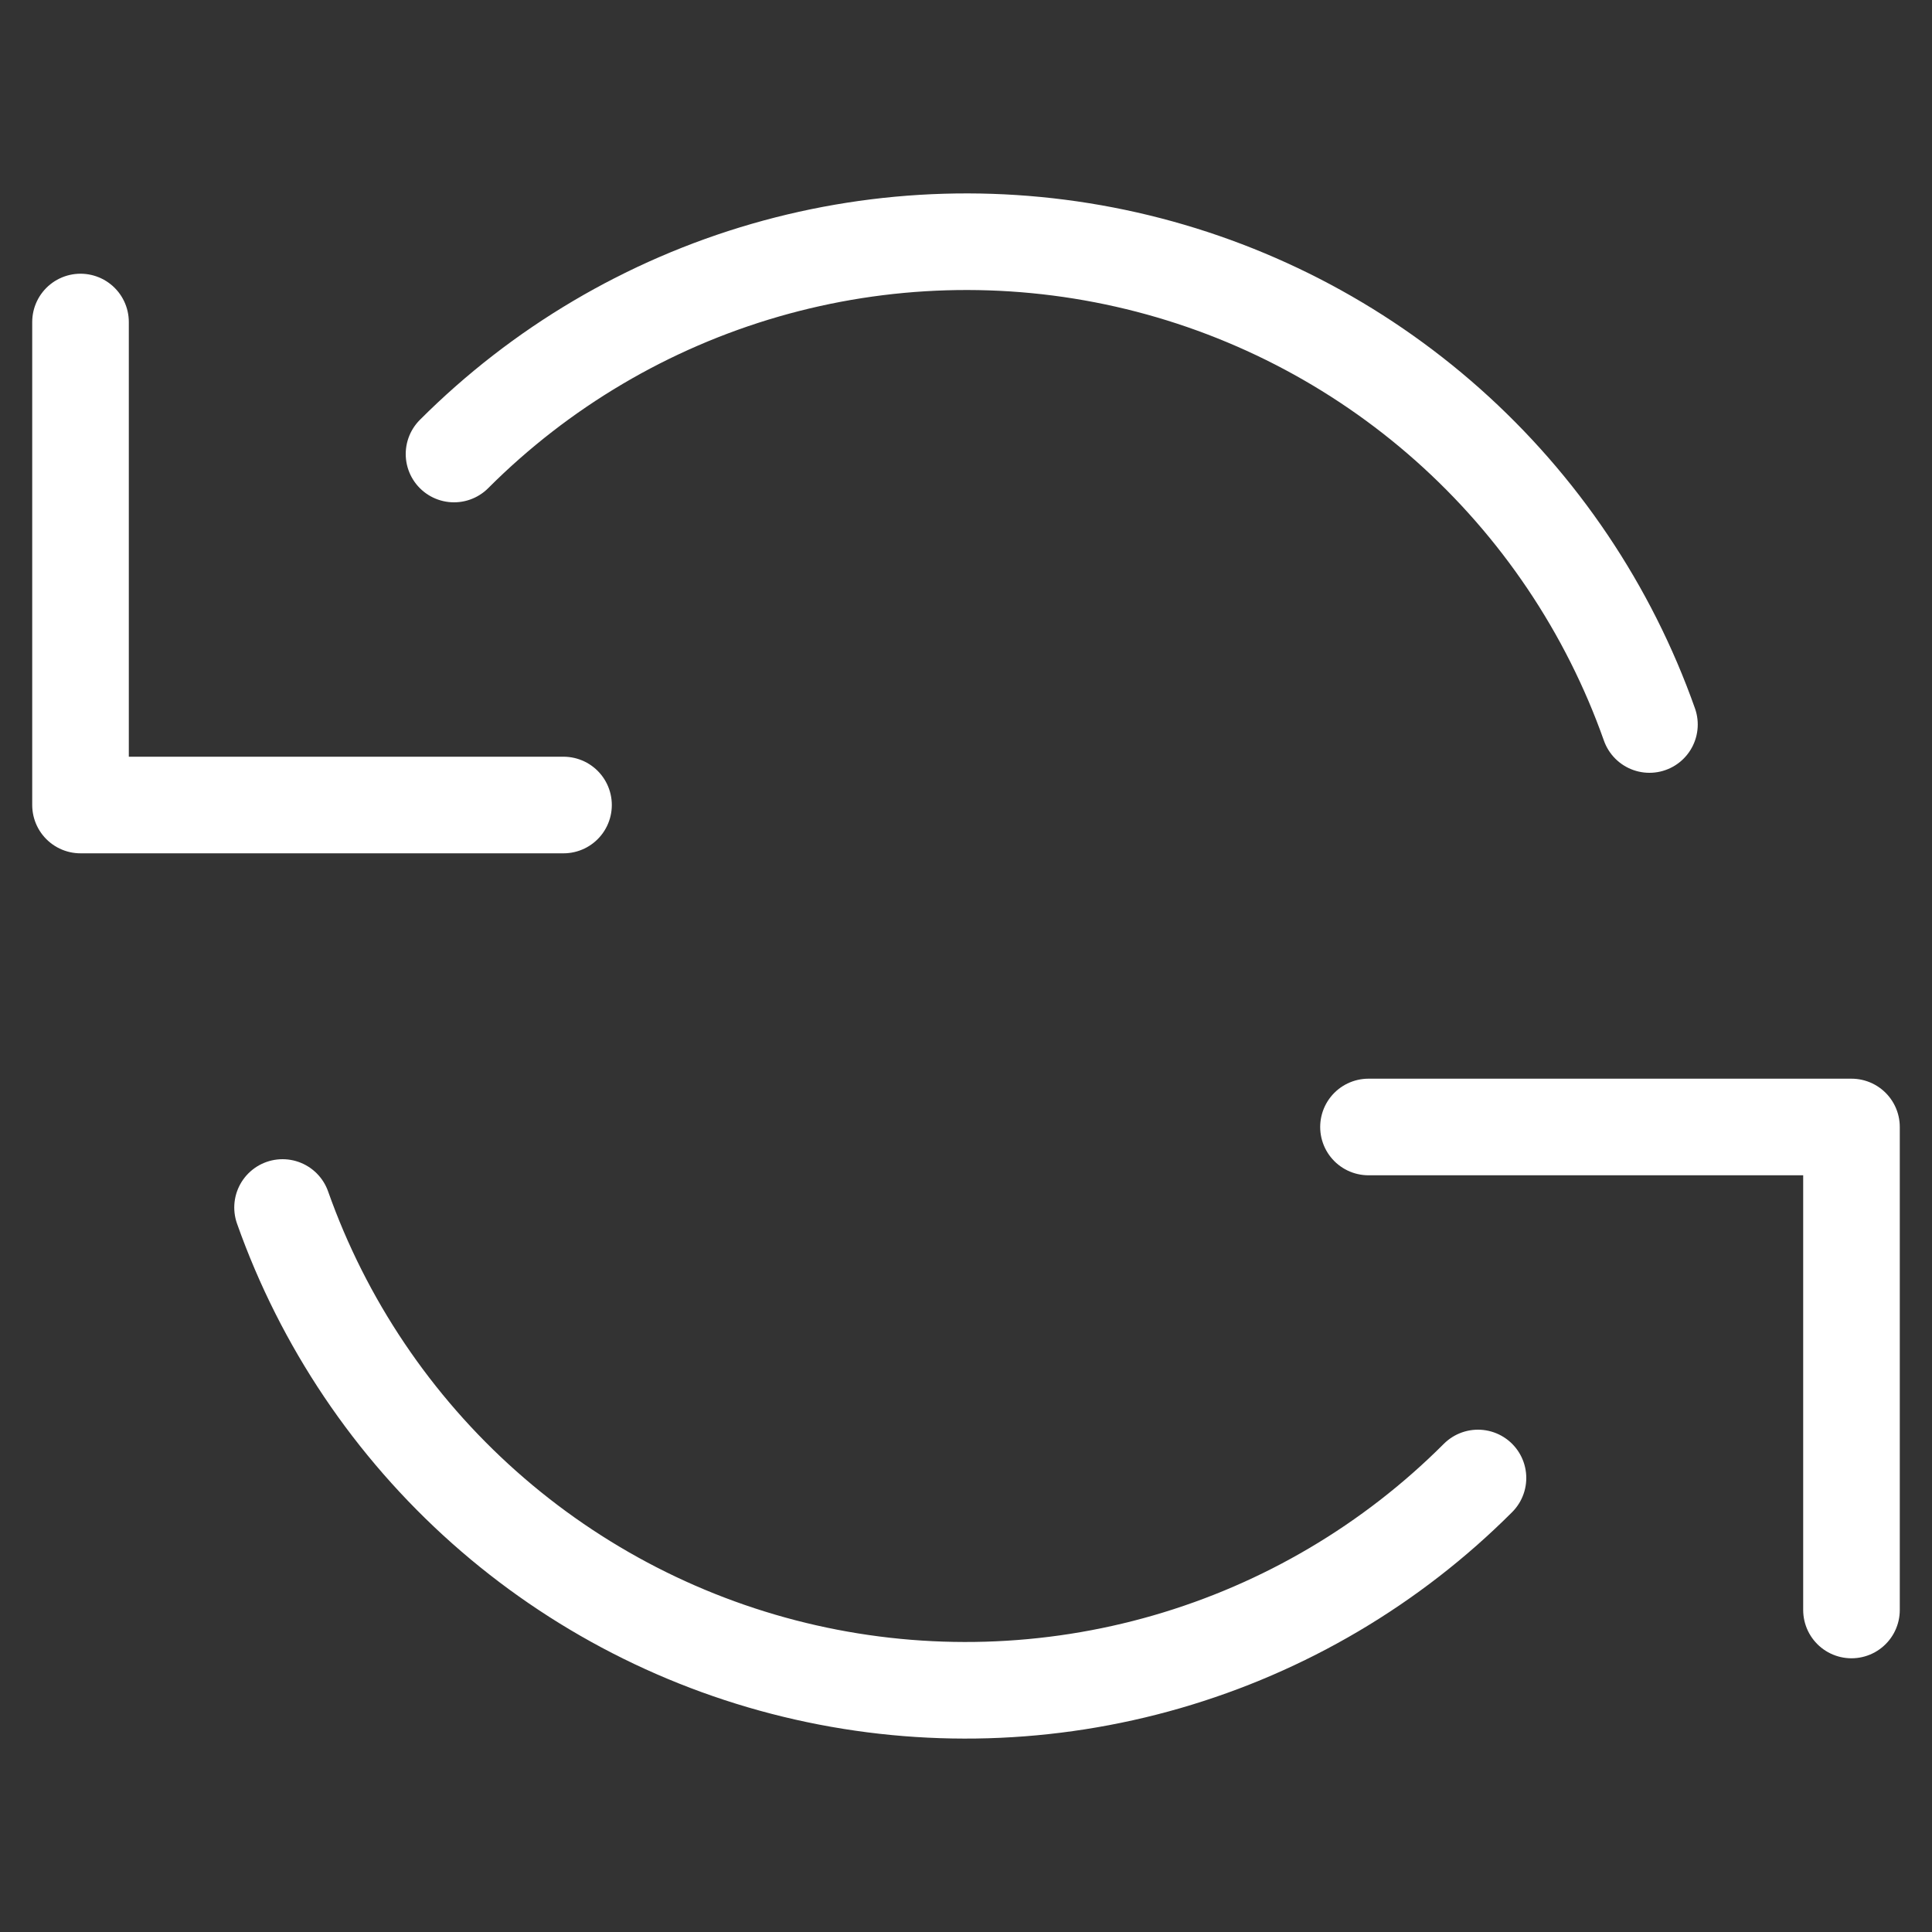 <svg width="40" height="40" viewBox="0 0 40 40" fill="none" xmlns="http://www.w3.org/2000/svg">
<rect x="0" y="0" width="40" height="40" fill="#333333" stroke="none"/>
<path d="M1.667 6.667V16.667H11.667" stroke="white" stroke-width="2" stroke-linecap="round" stroke-linejoin="round"/>
<path d="M38.333 33.333V23.333H28.333" stroke="white" stroke-width="2" stroke-linecap="round" stroke-linejoin="round"/>
<path d="M34.15 15C33.305 12.611 31.868 10.476 29.974 8.792C28.08 7.109 25.791 5.933 23.32 5.374C20.848 4.815 18.276 4.891 15.841 5.595C13.407 6.299 11.191 7.608 9.4 9.4M30.6 30.6C28.809 32.392 26.593 33.701 24.159 34.405C21.725 35.109 19.152 35.185 16.681 34.626C14.209 34.067 11.92 32.891 10.026 31.208C8.132 29.524 6.695 27.389 5.85 25" stroke="white" stroke-width="2" stroke-linecap="round" stroke-linejoin="round"/>
</svg>
